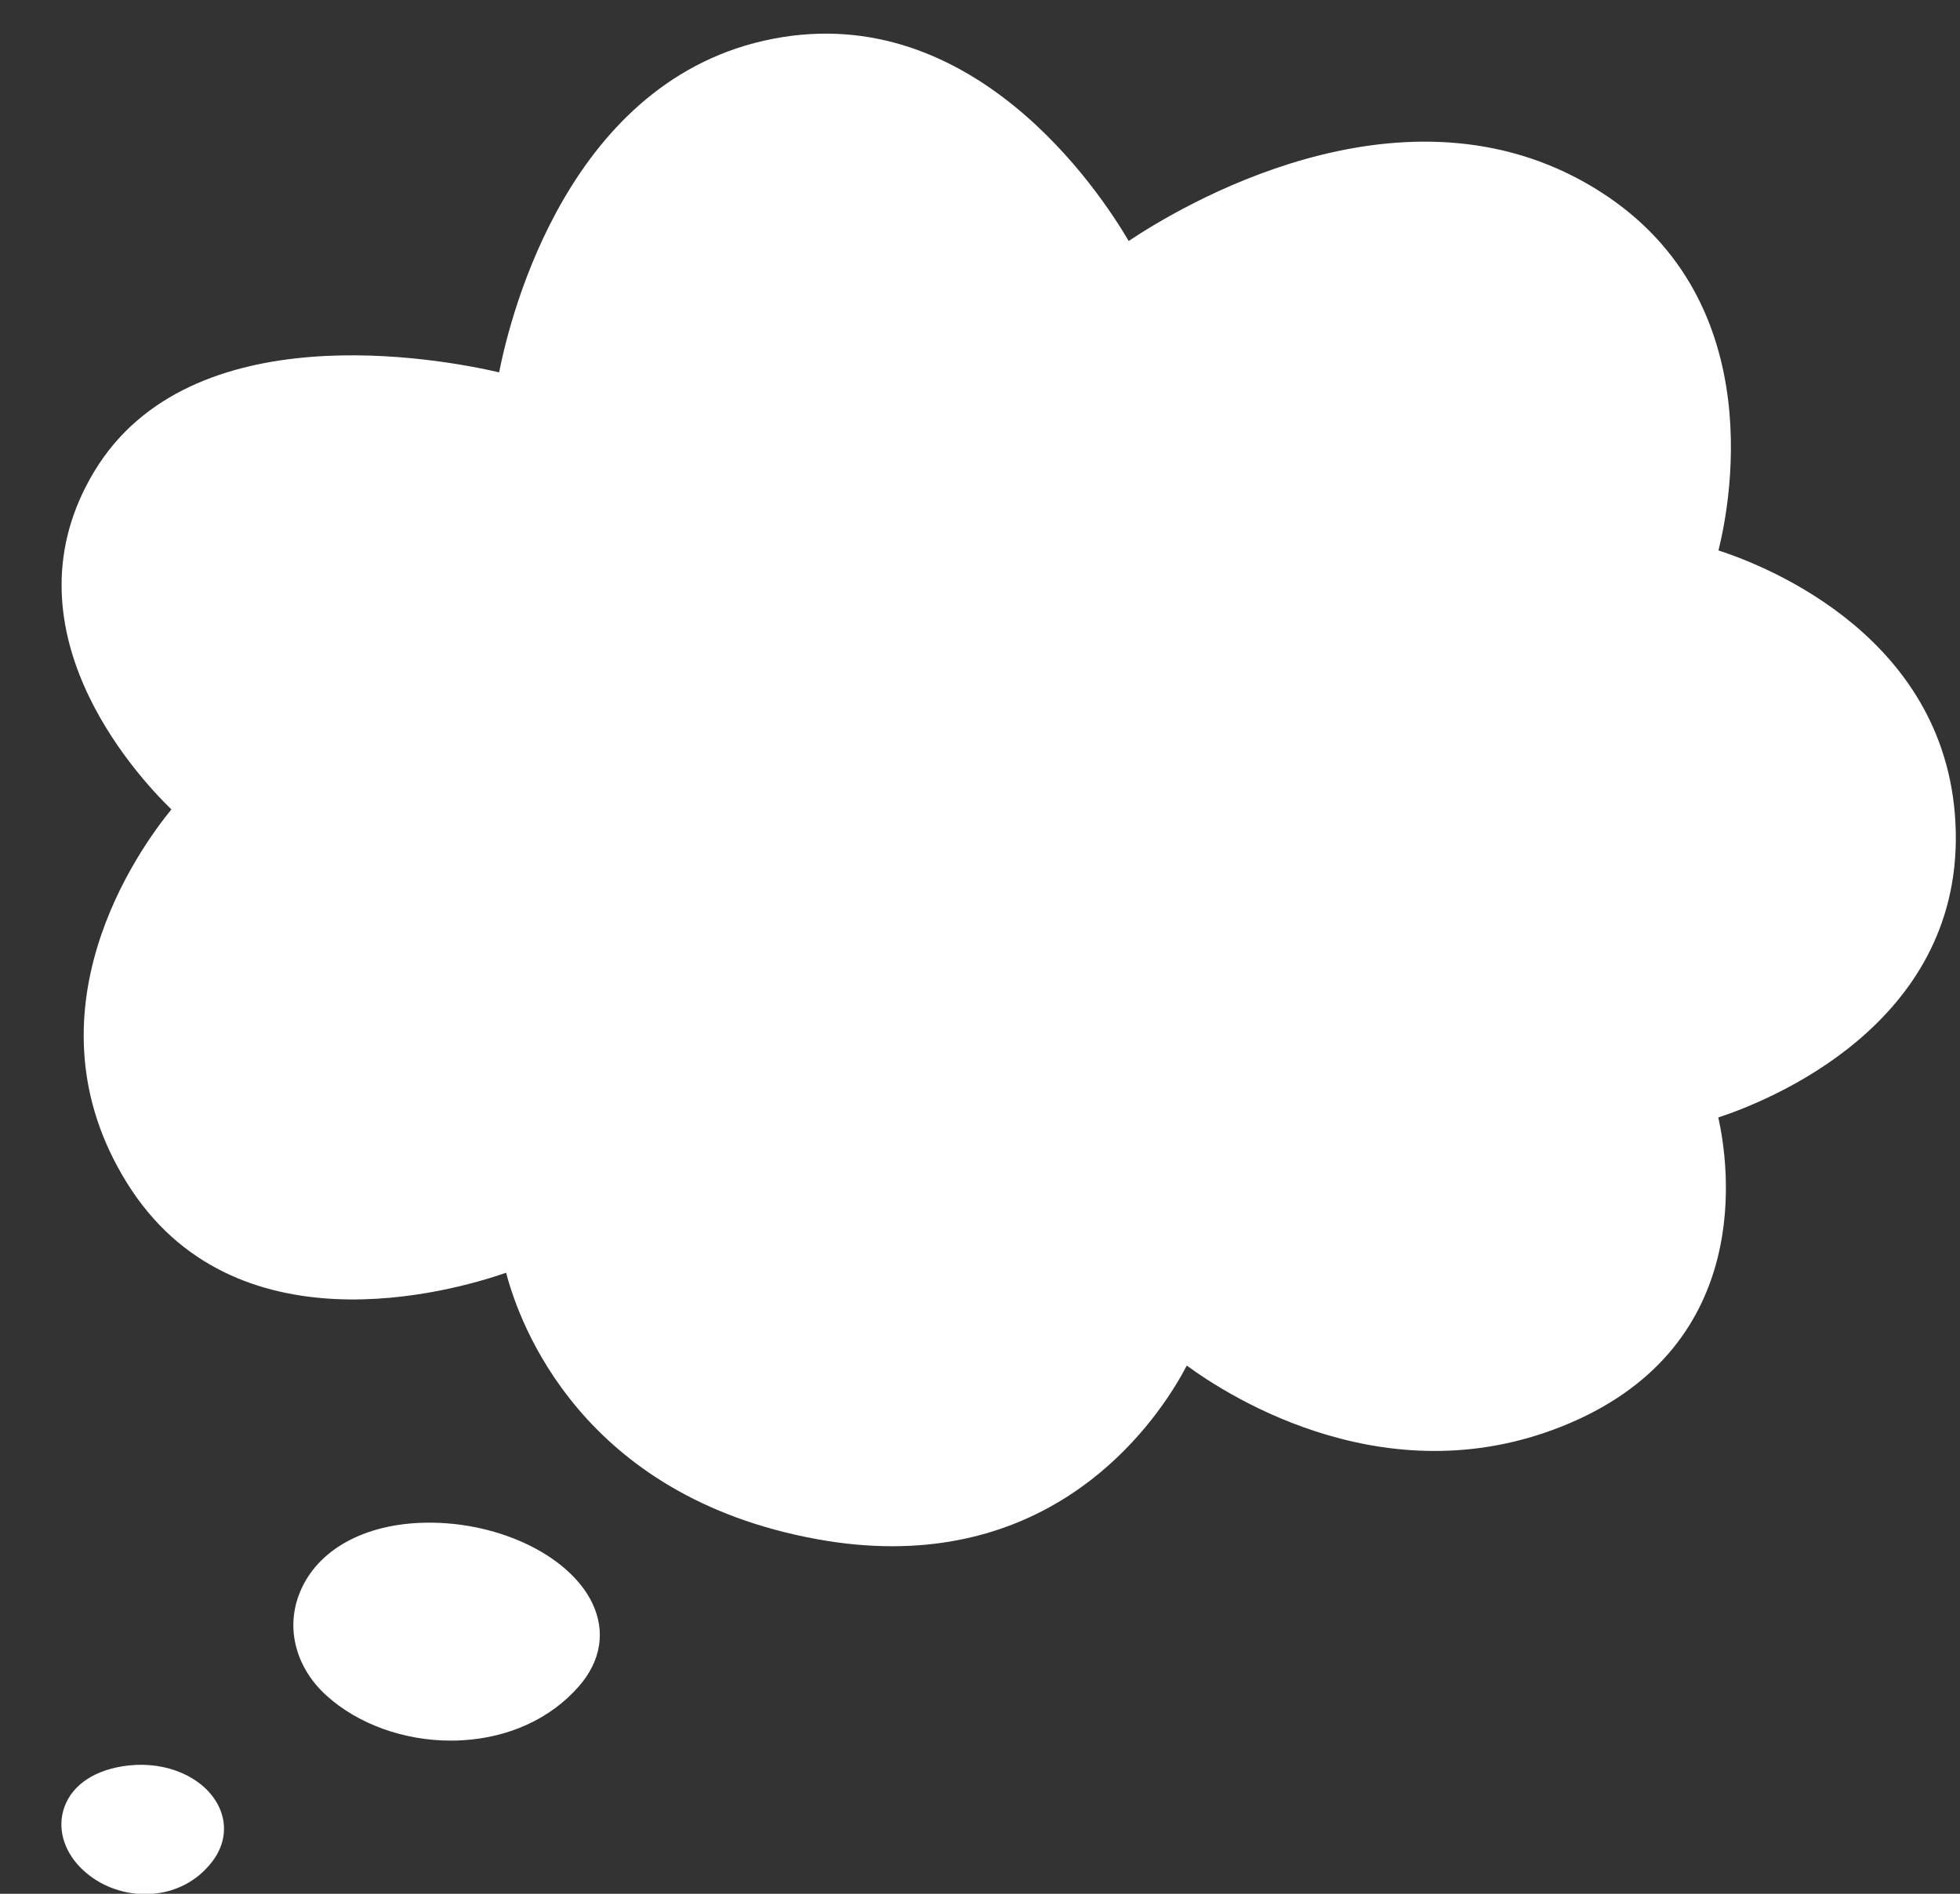 <?xml version="1.0" encoding="UTF-8" standalone="no"?><svg xmlns="http://www.w3.org/2000/svg" xmlns:xlink="http://www.w3.org/1999/xlink" fill="#ffffff" height="321.1" preserveAspectRatio="xMidYMid meet" version="1" viewBox="-10.4 -5.7 332.3 321.1" width="332.3" zoomAndPan="magnify"><rect x="-10.4" y="-5.7" width="332.3" height="321.1" fill="#333333" stroke="none"/><g id="change1_1"><path d="M280.95,87.63c2.19-8.79,8.86-44.78-22.78-62.47c-31.93-17.85-68.54,4.2-77.21,10c-4.98-8.49-26.38-40.83-60.27-34.29 C86.15,7.53,76.18,47.52,74.22,57.43C64.14,55.1,21.94,47.22,5.63,74.16c-16.01,26.43,6.85,51.38,13.03,57.38 c-5.49,6.7-25.5,34.44-7.54,63.32C29.11,223.81,66,213.36,75.41,210.1c2.23,8.58,12.72,37.89,52.69,45.17 c4.54,0.83,8.79,1.2,12.78,1.2c31.34,0,45.99-23.1,49.93-30.63c7.49,5.49,34.65,22.74,65.02,9.72 c31.33-13.44,26.88-43.8,25.09-51.79c8.32-2.73,41-15.58,40.26-48.5C320.44,102.57,289.17,90.29,280.95,87.63z"/></g><g id="change1_2"><path d="M60.71,252.51C60.71,252.51,60.71,252.51,60.71,252.51c-10.21,0.46-17.88,5.09-20.51,12.41 c-2.11,5.85-0.29,12.31,4.75,16.87c5.36,4.85,13.13,7.64,21.1,7.64c0.65,0,1.3-0.02,1.95-0.06c7.96-0.46,14.96-3.69,19.71-9.11 c3.79-4.32,4.61-9.35,2.3-14.16C86.01,257.79,73.41,251.95,60.71,252.51z"/></g><g id="change1_3"><path d="M11.42,293.64L11.42,293.64c-5.52,0.6-9.49,3.16-10.89,7.02c-1.24,3.4-0.25,7.23,2.64,10.22c2.8,2.9,6.87,4.58,11.04,4.58 c0.29,0,0.59-0.01,0.88-0.03c4.25-0.24,7.97-2.19,10.49-5.49c2.34-3.06,2.64-6.67,0.83-9.89C23.85,295.53,17.82,292.94,11.42,293.64 z"/></g></svg>